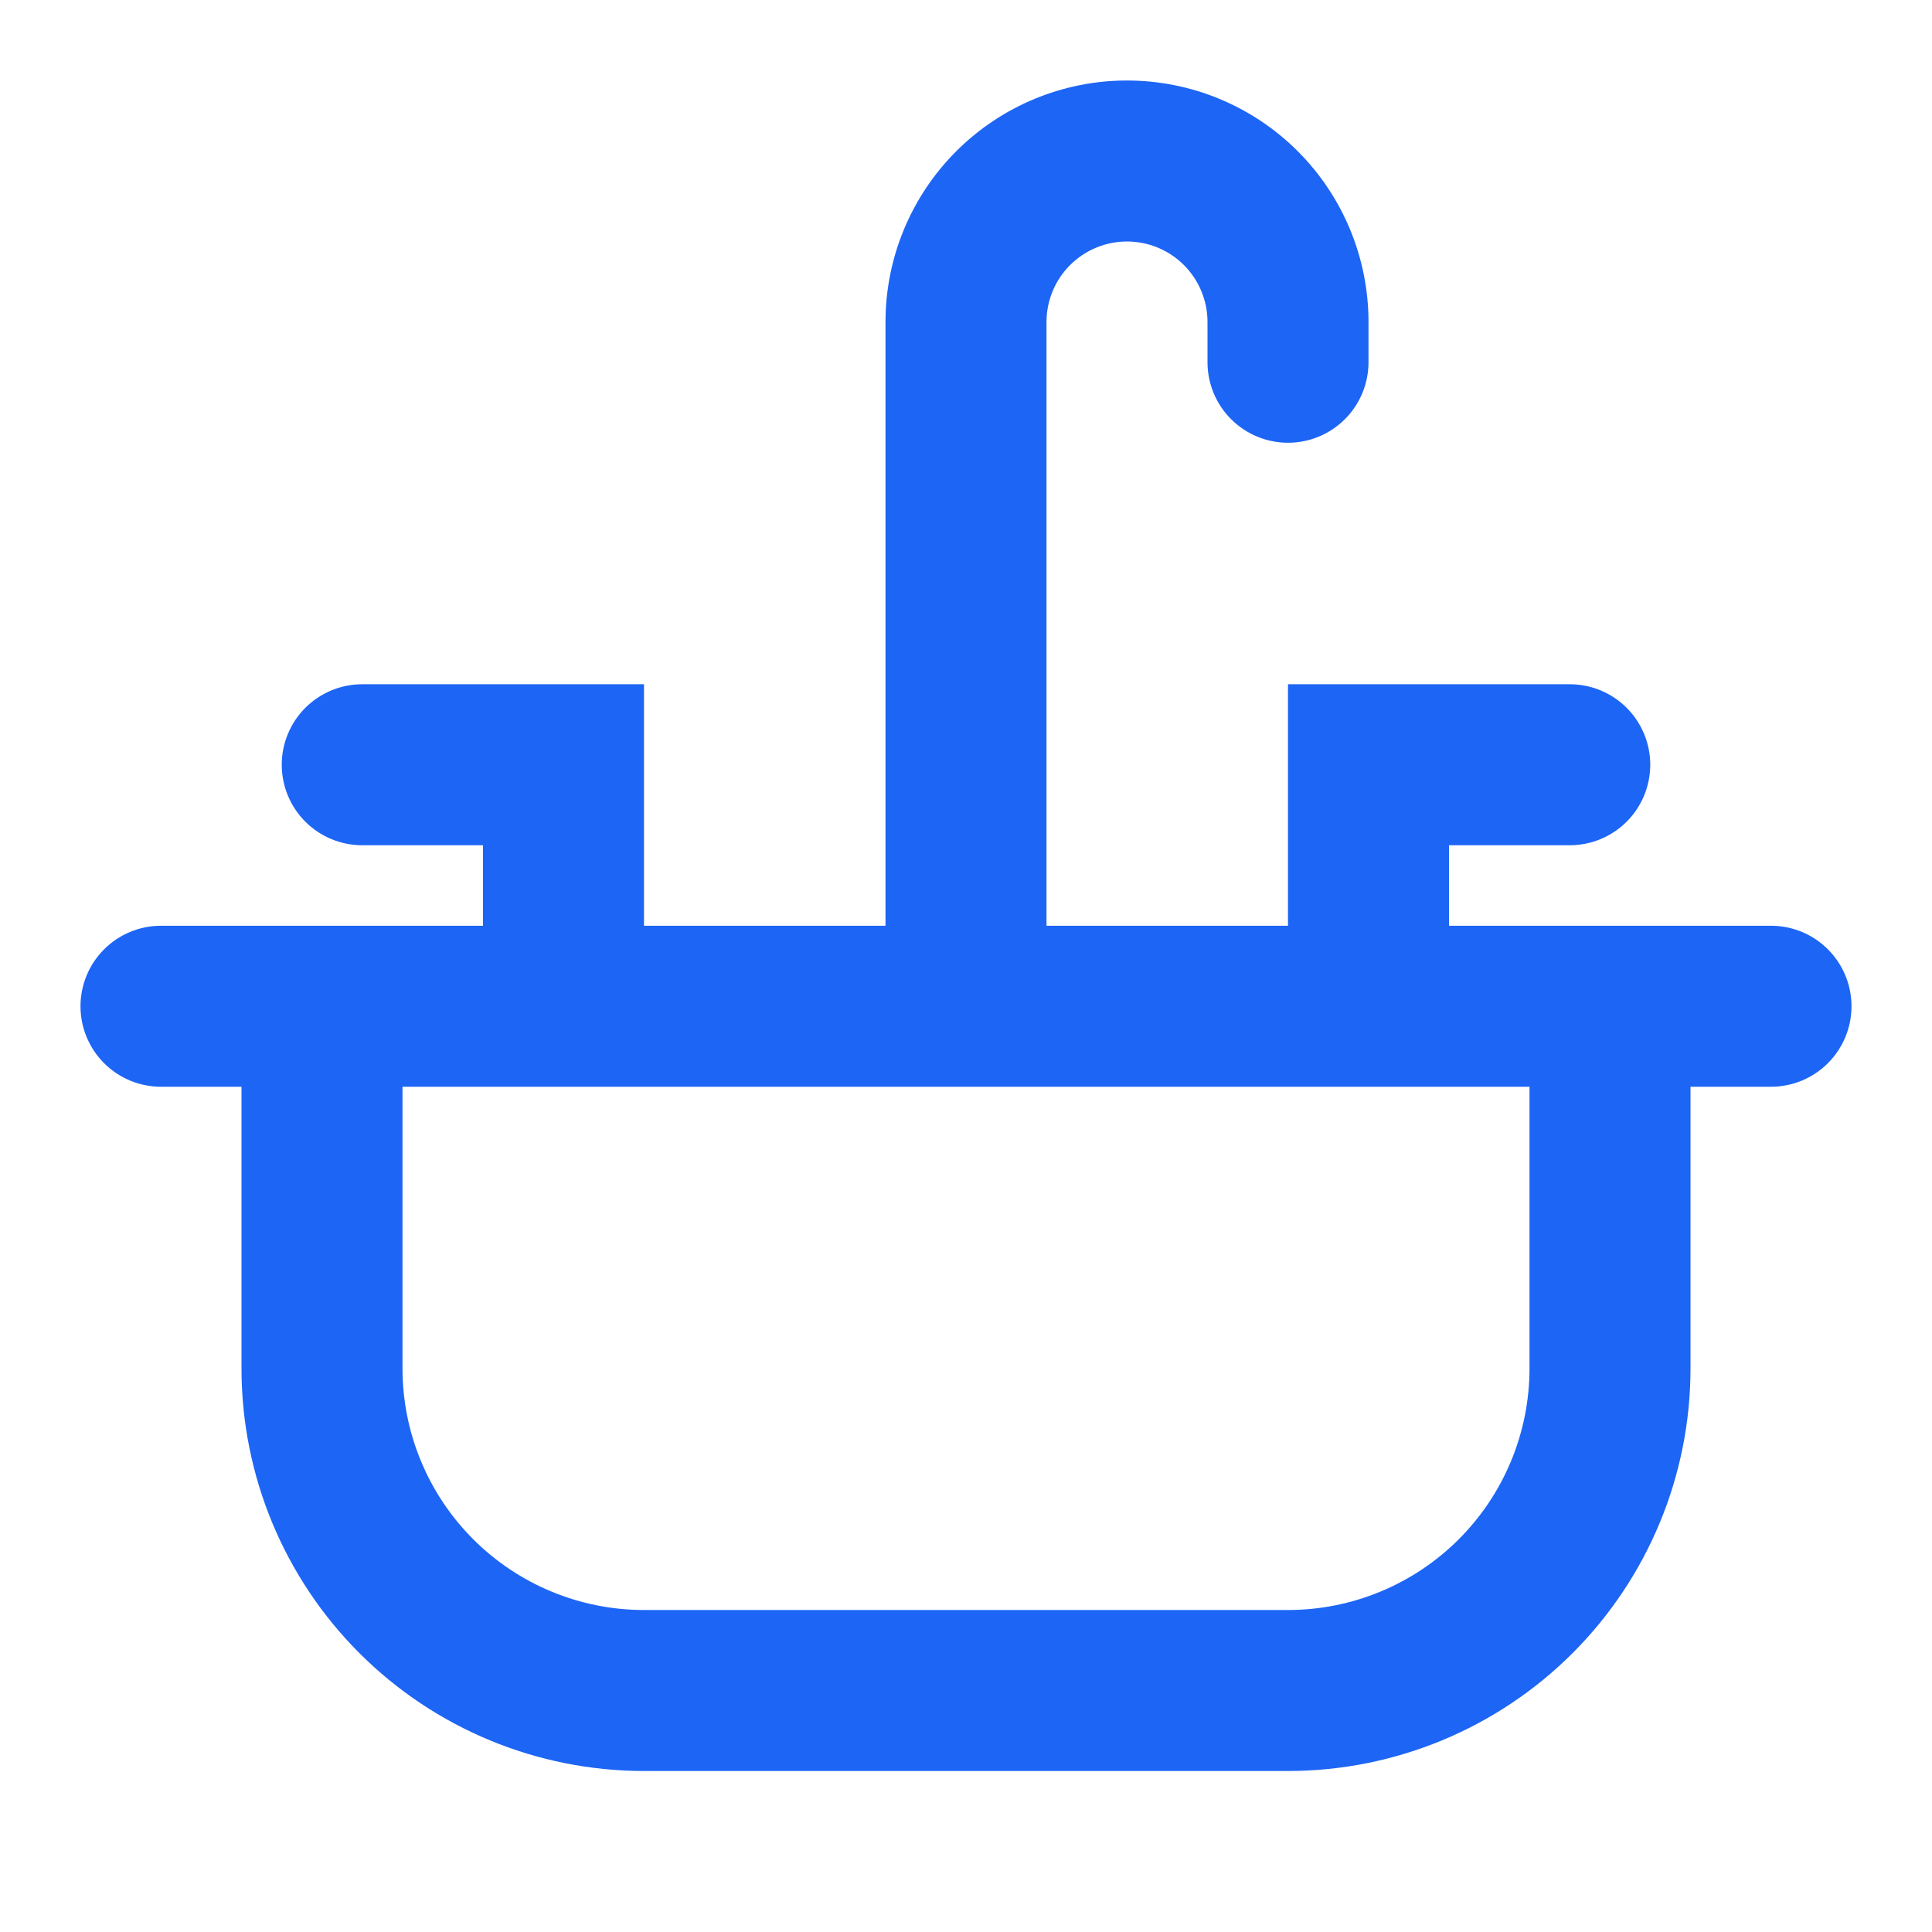 <svg width="800" height="800" viewBox="0 0 800 800" fill="none" xmlns="http://www.w3.org/2000/svg">
<g clip-path="url(#clip0_146_292)">
<path d="M733.333 383.333H600V350H650C658.84 350 667.319 346.488 673.57 340.237C679.821 333.986 683.333 325.507 683.333 316.667C683.333 307.826 679.821 299.348 673.57 293.097C667.319 286.845 658.84 283.333 650 283.333H533.333V383.333H433.333V133.333C433.333 124.493 436.845 116.014 443.096 109.763C449.347 103.512 457.826 100 466.666 100C475.507 100 483.985 103.512 490.237 109.763C496.488 116.014 500 124.493 500 133.333V150C500 158.841 503.512 167.319 509.763 173.57C516.014 179.822 524.492 183.333 533.333 183.333C542.174 183.333 550.652 179.822 556.903 173.57C563.154 167.319 566.666 158.841 566.666 150V133.333C566.666 106.812 556.131 81.376 537.377 62.623C518.623 43.869 493.188 33.334 466.666 33.334C440.145 33.334 414.709 43.869 395.956 62.623C377.202 81.376 366.666 106.812 366.666 133.333V383.333H266.666V283.333H150C141.159 283.333 132.681 286.845 126.429 293.097C120.178 299.348 116.666 307.826 116.666 316.667C116.666 325.507 120.178 333.986 126.429 340.237C132.681 346.488 141.159 350 150 350H200V383.333H66.666C57.826 383.333 49.347 386.845 43.096 393.097C36.845 399.348 33.333 407.826 33.333 416.667C33.333 425.507 36.845 433.986 43.096 440.237C49.347 446.488 57.826 450 66.666 450H100V566.667C100 610.87 117.559 653.262 148.815 684.518C180.071 715.774 222.464 733.333 266.666 733.333H533.333C577.536 733.333 619.928 715.774 651.184 684.518C682.44 653.262 700 610.87 700 566.667V450H733.333C742.174 450 750.652 446.488 756.903 440.237C763.154 433.986 766.666 425.507 766.666 416.667C766.666 407.826 763.154 399.348 756.903 393.097C750.652 386.845 742.174 383.333 733.333 383.333ZM633.333 566.667C633.333 593.188 622.797 618.624 604.044 637.377C585.29 656.131 559.855 666.667 533.333 666.667H266.666C240.145 666.667 214.709 656.131 195.956 637.377C177.202 618.624 166.666 593.188 166.666 566.667V450H633.333V566.667Z" fill="#1D65F5"/>
</g>
<defs>
<clipPath id="clip0_146_292">
<rect width="800" height="800" fill="white"/>
</clipPath>
</defs>
</svg>
